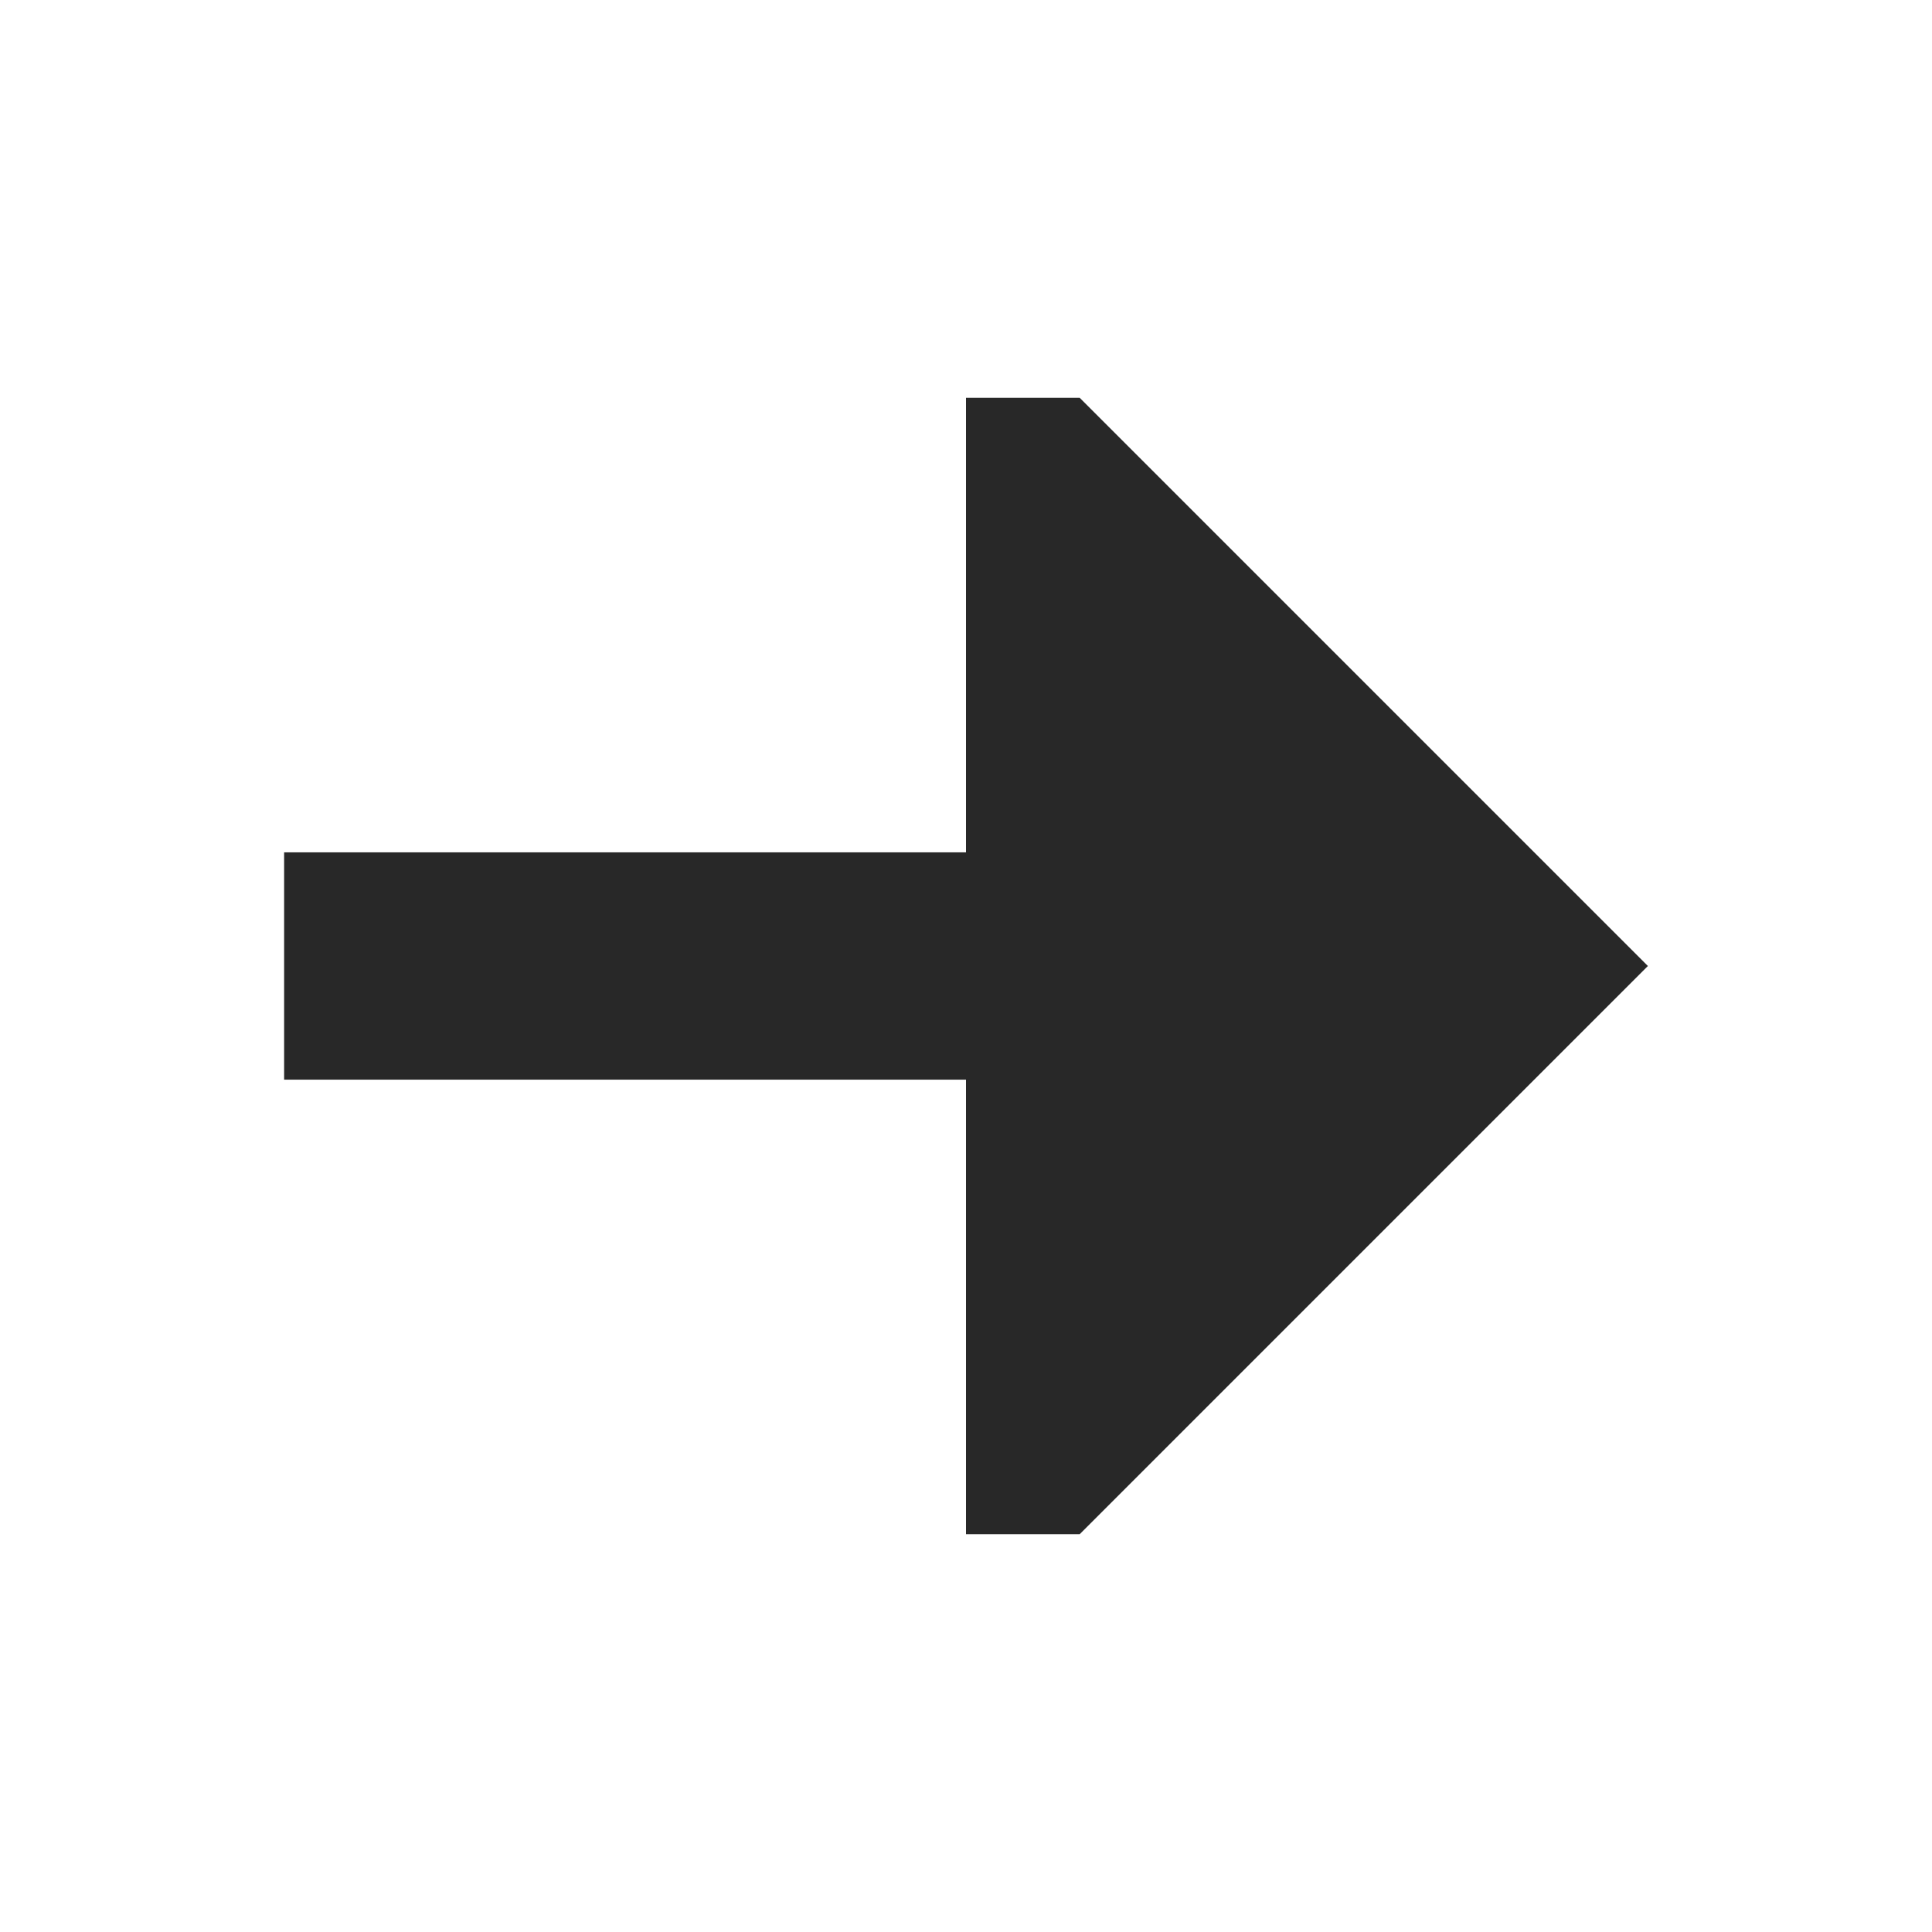 <svg width="17" height="17" viewBox="0 0 17 17" fill="none" xmlns="http://www.w3.org/2000/svg">
<path fill-rule="evenodd" clip-rule="evenodd" d="M8.5 3.5L8.5 7.5L2.5 7.5L2.5 9.5H8.5L8.5 13.5H9.5L14.5 8.5L9.5 3.5L8.5 3.5Z" fill="#282828"/>
</svg>
